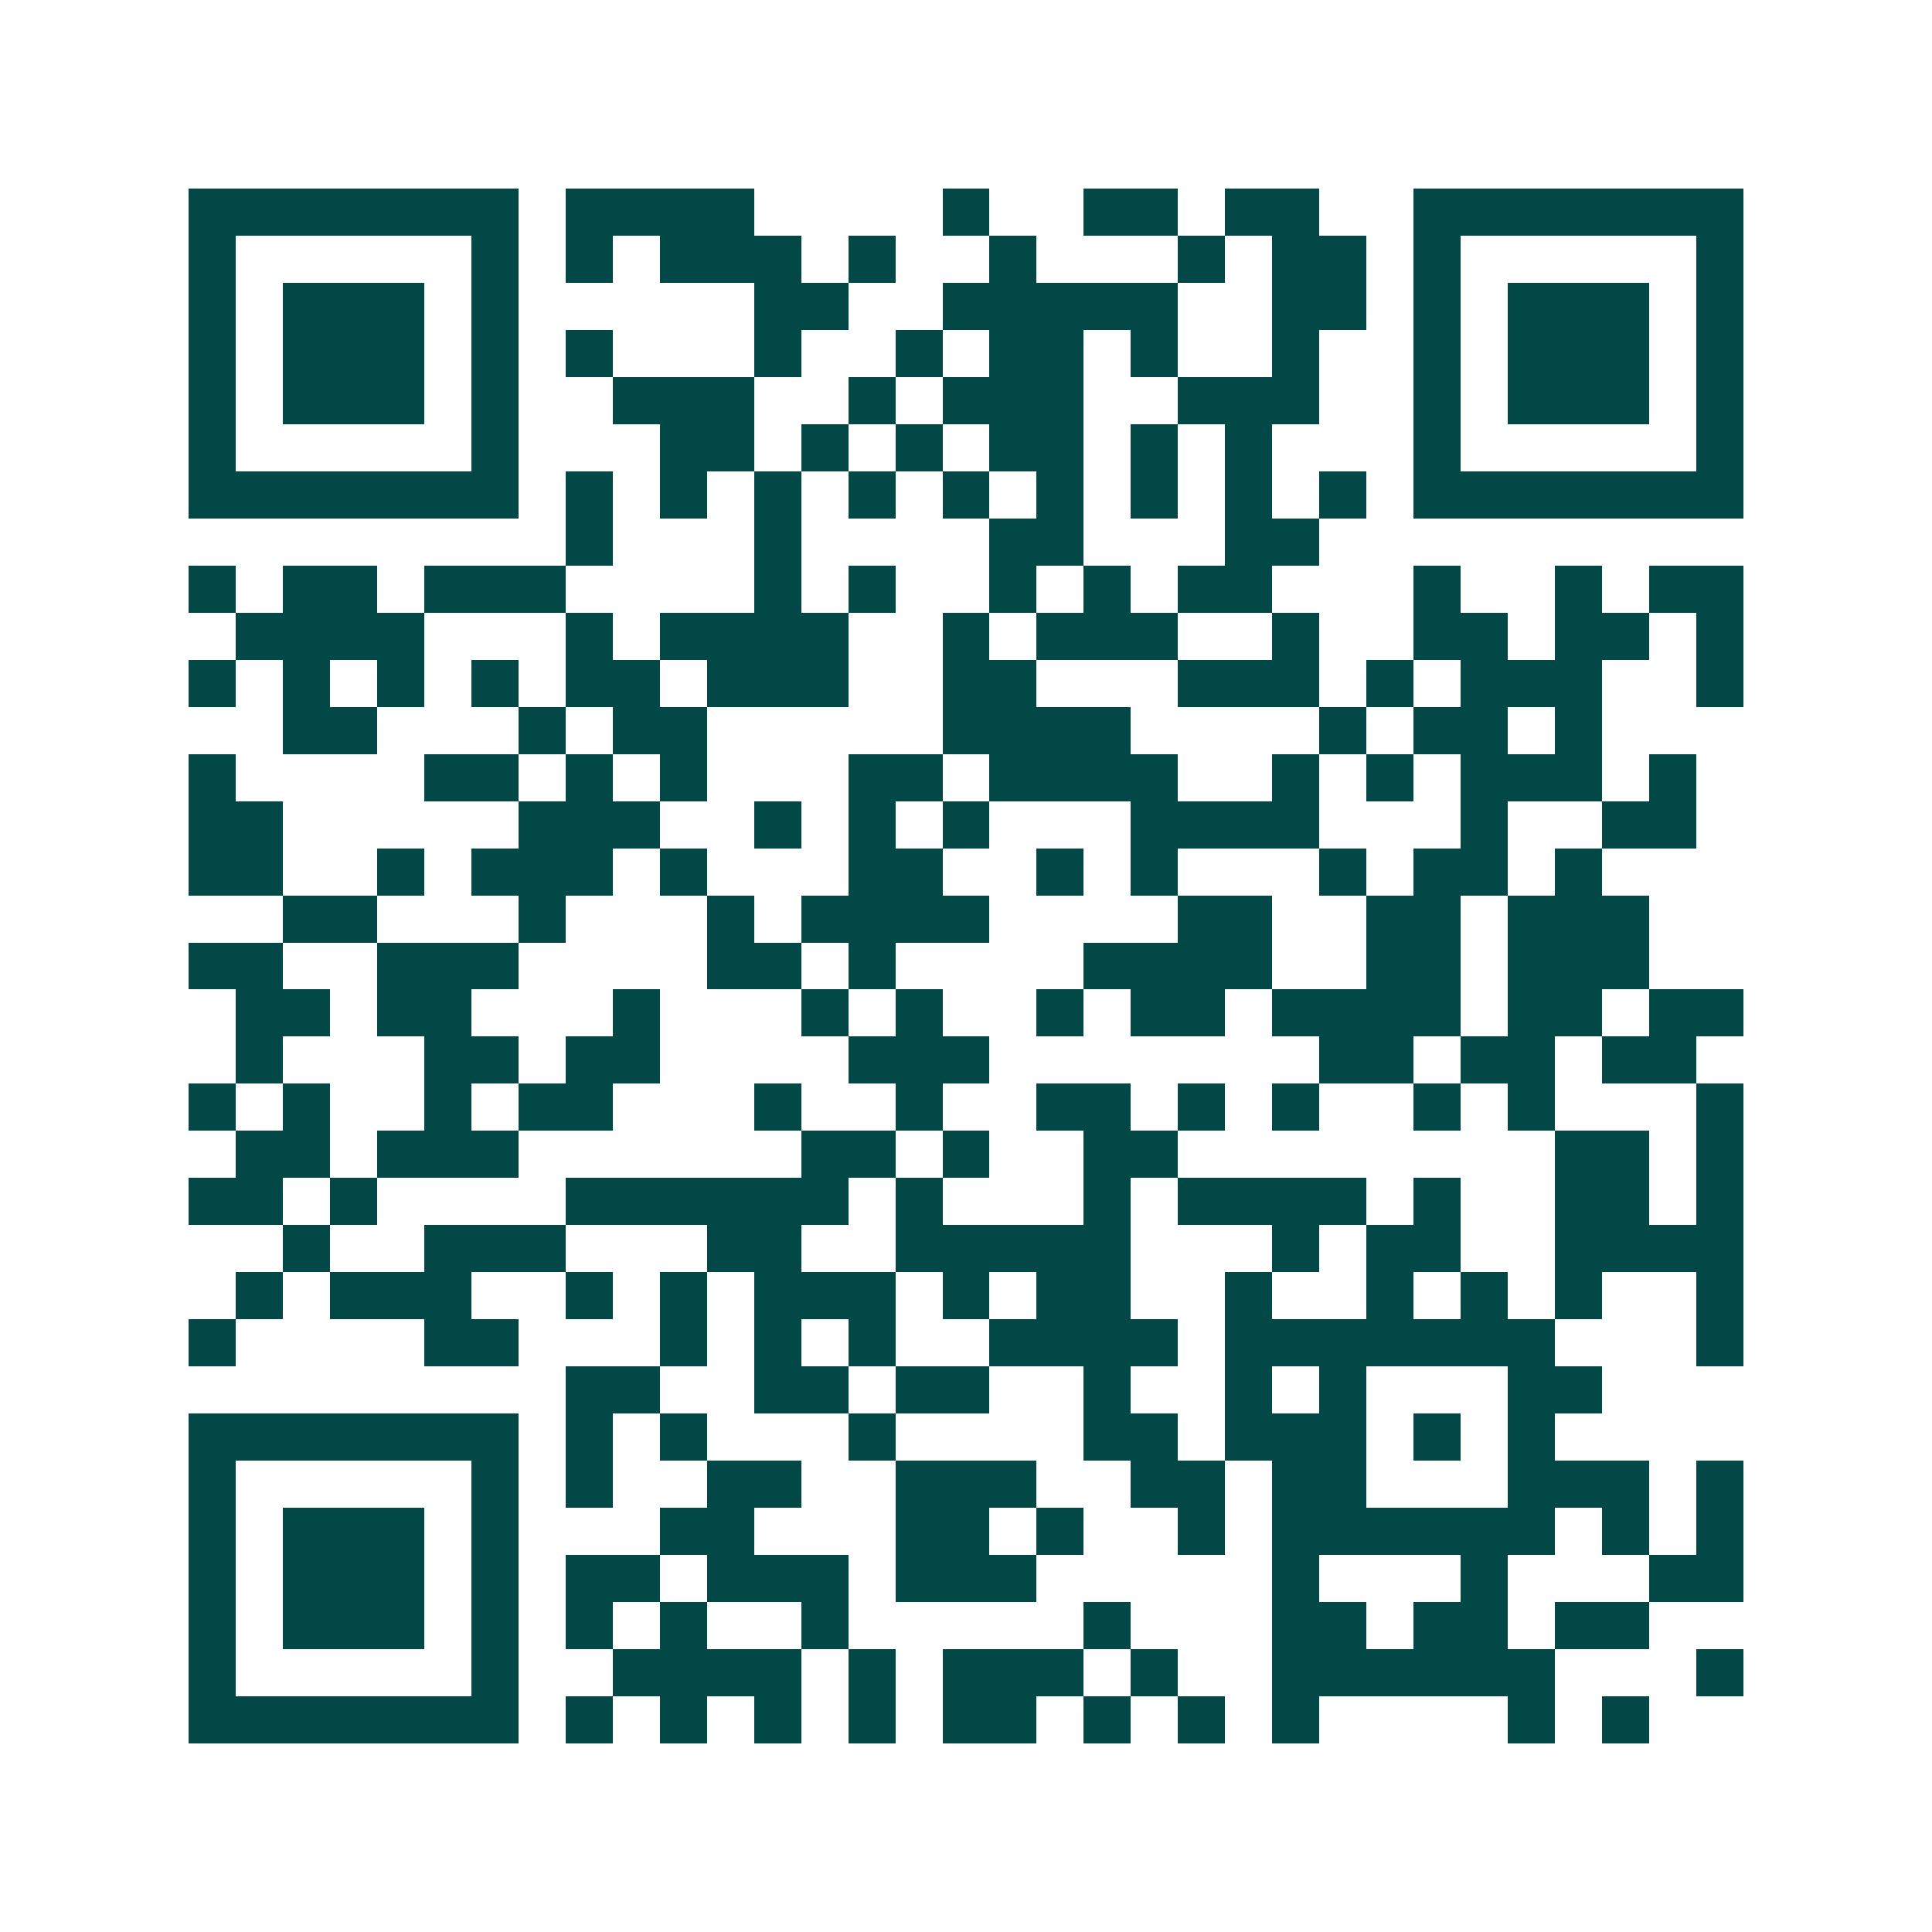 <svg xmlns="http://www.w3.org/2000/svg" width="200" height="200" viewBox="0 0 41 41" shape-rendering="crispEdges"><path fill="#ffffff" d="M0 0h41v41H0z"/><path stroke="#014847" d="M4 4.5h7m1 0h4m4 0h1m2 0h2m1 0h2m2 0h7M4 5.5h1m5 0h1m1 0h1m1 0h3m1 0h1m2 0h1m3 0h1m1 0h2m1 0h1m5 0h1M4 6.5h1m1 0h3m1 0h1m5 0h2m2 0h5m2 0h2m1 0h1m1 0h3m1 0h1M4 7.5h1m1 0h3m1 0h1m1 0h1m3 0h1m2 0h1m1 0h2m1 0h1m2 0h1m2 0h1m1 0h3m1 0h1M4 8.5h1m1 0h3m1 0h1m2 0h3m2 0h1m1 0h3m2 0h3m2 0h1m1 0h3m1 0h1M4 9.5h1m5 0h1m3 0h2m1 0h1m1 0h1m1 0h2m1 0h1m1 0h1m3 0h1m5 0h1M4 10.5h7m1 0h1m1 0h1m1 0h1m1 0h1m1 0h1m1 0h1m1 0h1m1 0h1m1 0h1m1 0h7M12 11.5h1m3 0h1m4 0h2m3 0h2M4 12.5h1m1 0h2m1 0h3m4 0h1m1 0h1m2 0h1m1 0h1m1 0h2m3 0h1m2 0h1m1 0h2M5 13.5h4m3 0h1m1 0h4m2 0h1m1 0h3m2 0h1m2 0h2m1 0h2m1 0h1M4 14.5h1m1 0h1m1 0h1m1 0h1m1 0h2m1 0h3m2 0h2m3 0h3m1 0h1m1 0h3m2 0h1M6 15.5h2m3 0h1m1 0h2m5 0h4m4 0h1m1 0h2m1 0h1M4 16.5h1m4 0h2m1 0h1m1 0h1m3 0h2m1 0h4m2 0h1m1 0h1m1 0h3m1 0h1M4 17.5h2m5 0h3m2 0h1m1 0h1m1 0h1m3 0h4m3 0h1m2 0h2M4 18.5h2m2 0h1m1 0h3m1 0h1m3 0h2m2 0h1m1 0h1m3 0h1m1 0h2m1 0h1M6 19.5h2m3 0h1m3 0h1m1 0h4m4 0h2m2 0h2m1 0h3M4 20.5h2m2 0h3m4 0h2m1 0h1m4 0h4m2 0h2m1 0h3M5 21.5h2m1 0h2m3 0h1m3 0h1m1 0h1m2 0h1m1 0h2m1 0h4m1 0h2m1 0h2M5 22.5h1m3 0h2m1 0h2m4 0h3m7 0h2m1 0h2m1 0h2M4 23.5h1m1 0h1m2 0h1m1 0h2m3 0h1m2 0h1m2 0h2m1 0h1m1 0h1m2 0h1m1 0h1m3 0h1M5 24.5h2m1 0h3m6 0h2m1 0h1m2 0h2m8 0h2m1 0h1M4 25.5h2m1 0h1m4 0h6m1 0h1m3 0h1m1 0h4m1 0h1m2 0h2m1 0h1M6 26.5h1m2 0h3m3 0h2m2 0h5m3 0h1m1 0h2m2 0h4M5 27.5h1m1 0h3m2 0h1m1 0h1m1 0h3m1 0h1m1 0h2m2 0h1m2 0h1m1 0h1m1 0h1m2 0h1M4 28.5h1m4 0h2m3 0h1m1 0h1m1 0h1m2 0h4m1 0h7m3 0h1M12 29.5h2m2 0h2m1 0h2m2 0h1m2 0h1m1 0h1m3 0h2M4 30.5h7m1 0h1m1 0h1m3 0h1m4 0h2m1 0h3m1 0h1m1 0h1M4 31.5h1m5 0h1m1 0h1m2 0h2m2 0h3m2 0h2m1 0h2m3 0h3m1 0h1M4 32.5h1m1 0h3m1 0h1m3 0h2m3 0h2m1 0h1m2 0h1m1 0h6m1 0h1m1 0h1M4 33.5h1m1 0h3m1 0h1m1 0h2m1 0h3m1 0h3m5 0h1m3 0h1m3 0h2M4 34.5h1m1 0h3m1 0h1m1 0h1m1 0h1m2 0h1m5 0h1m3 0h2m1 0h2m1 0h2M4 35.5h1m5 0h1m2 0h4m1 0h1m1 0h3m1 0h1m2 0h6m3 0h1M4 36.5h7m1 0h1m1 0h1m1 0h1m1 0h1m1 0h2m1 0h1m1 0h1m1 0h1m4 0h1m1 0h1"/></svg>
